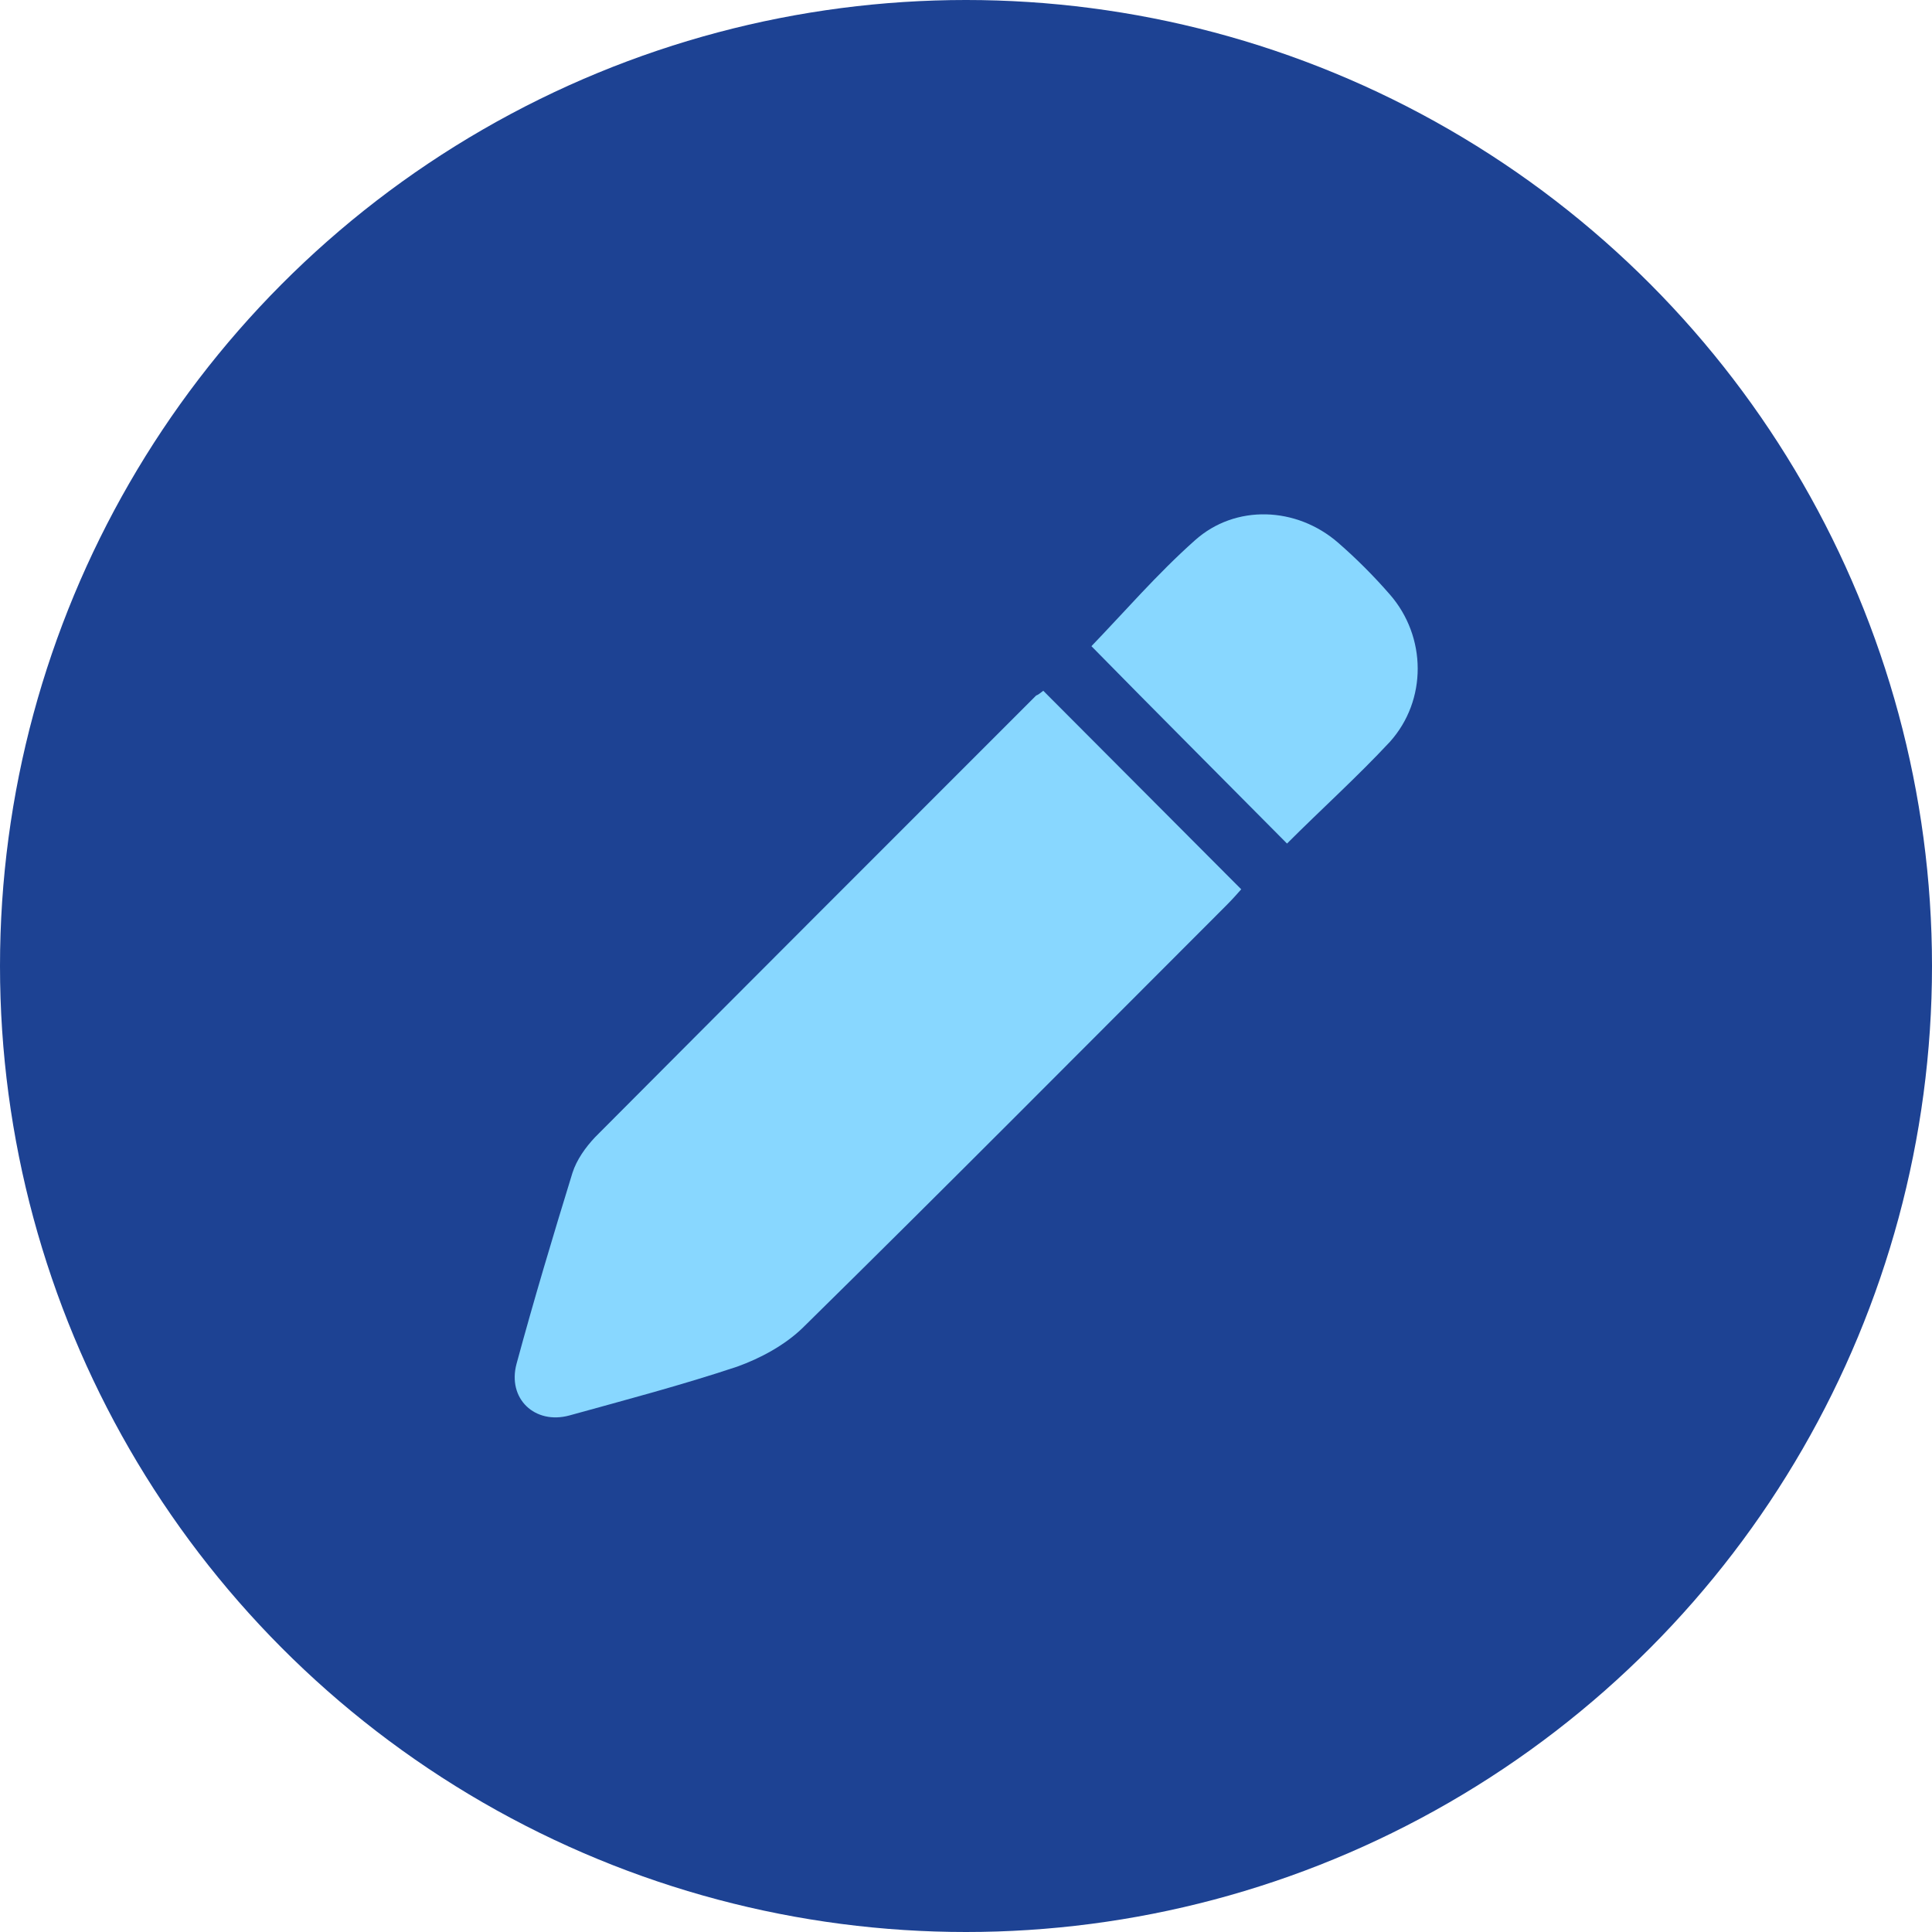 <?xml version="1.0" encoding="UTF-8"?><svg width="50" height="50" viewBox="0 0 50 50" fill="none" xmlns="http://www.w3.org/2000/svg">
<circle cx="25" cy="25" r="25" fill="#1D4293"/>
<path d="M27 17.877C28.723 19.6 30.4 21.292 32.123 23.015C32.015 23.139 31.877 23.292 31.723 23.446C28.077 27.092 24.446 30.754 20.769 34.369C20.308 34.815 19.677 35.154 19.077 35.369C17.646 35.846 16.185 36.231 14.739 36.631C13.846 36.877 13.123 36.2 13.369 35.292C13.815 33.646 14.308 32 14.815 30.354C14.923 30.015 15.154 29.692 15.4 29.431C19.2 25.615 23 21.815 26.815 18C26.861 17.985 26.923 17.939 27 17.877Z" fill="#88D7FF"/>
<path d="M33.308 21.831C31.585 20.092 29.892 18.4 28.246 16.723C29.092 15.846 29.954 14.846 30.923 13.985C31.969 13.046 33.554 13.108 34.631 14.046C35.108 14.461 35.554 14.908 35.969 15.385C36.923 16.477 36.938 18.123 35.969 19.2C35.123 20.108 34.2 20.939 33.308 21.831Z" fill="#88D7FF"/>
</svg>
